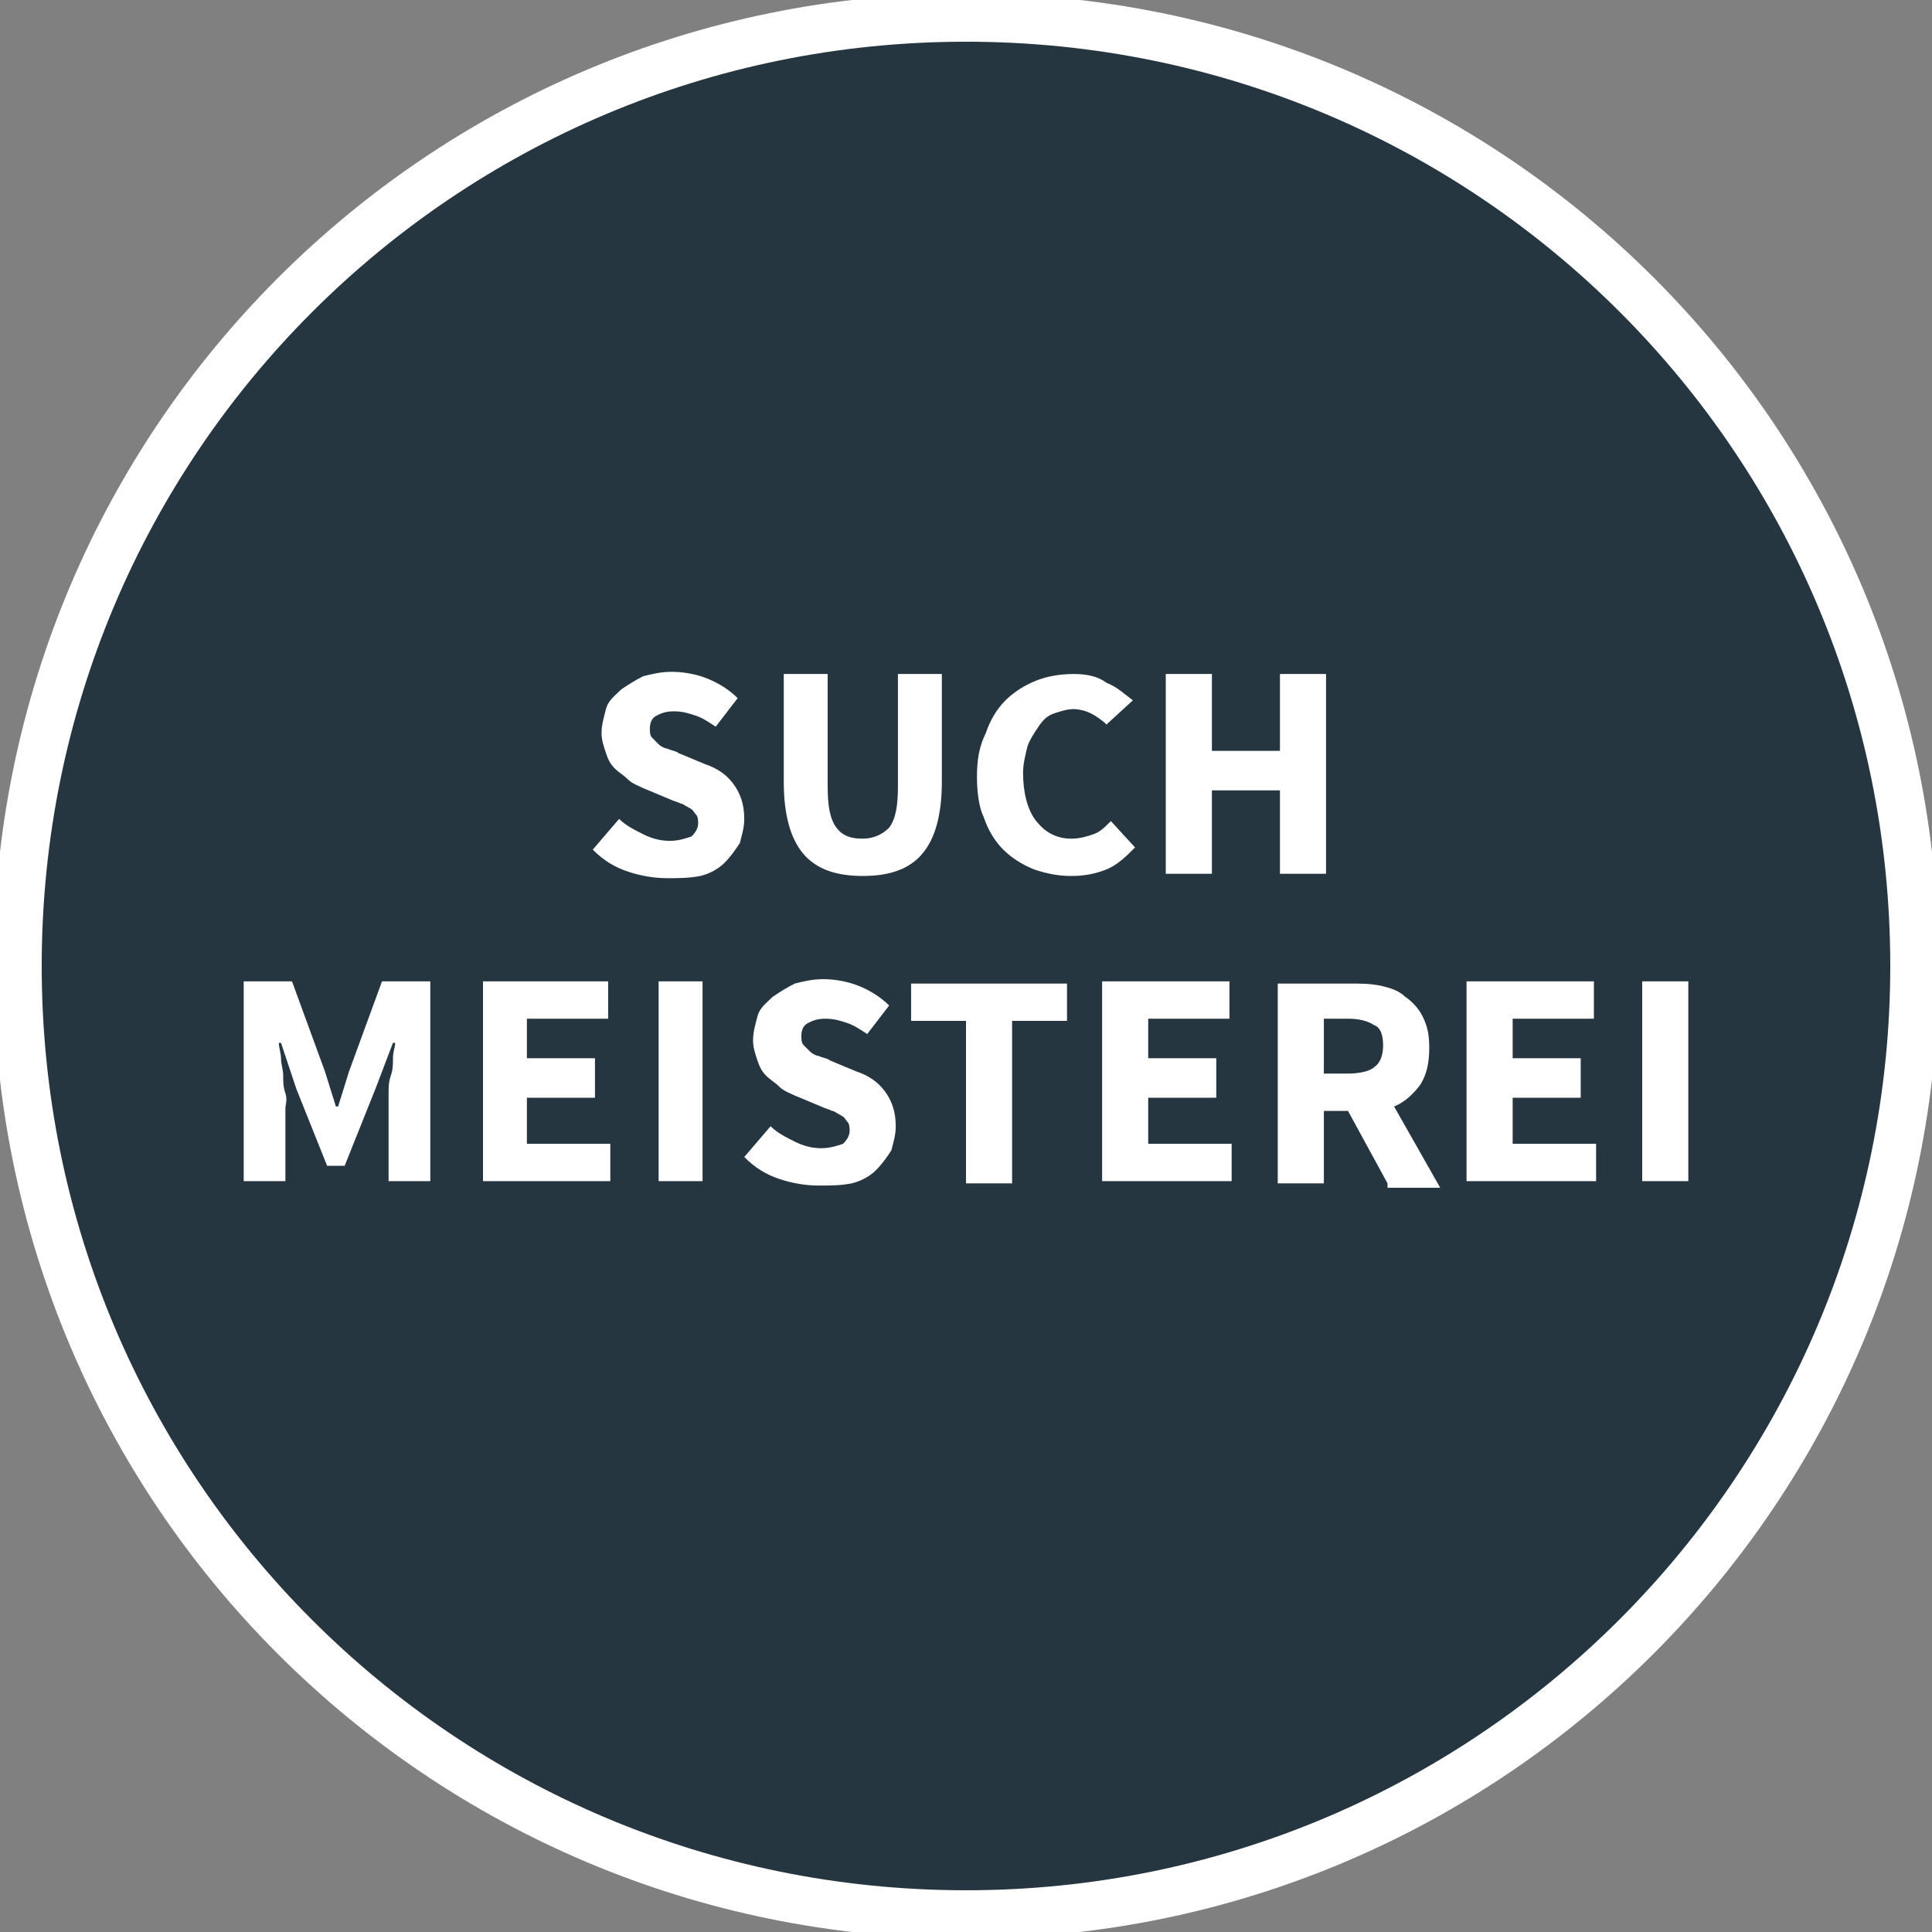 <?xml version="1.0" encoding="UTF-8"?>
<svg width="80px" height="80px" viewBox="0 0 80 80" version="1.1" xmlns="http://www.w3.org/2000/svg"
     xmlns:xlink="http://www.w3.org/1999/xlink">
    <rect x="0" y="0" width="80" height="80" fill="#808080" stroke="none"/>
    <title>Logo white frame</title>
    <g id="Logo-white-frame" stroke="none" stroke-width="1" fill="none" fill-rule="evenodd">
        <g id="Group" transform="translate(0.727, 0.727)" fill-rule="nonzero">
            <path
                d="M39.273,78.545 C61,78.545 78.545,60.909 78.545,39.273 C78.545,17.545 61,0 39.273,0 C17.545,0 0,17.545 0,39.273 C0,61 17.545,78.545 39.273,78.545"
                id="Path" stroke="#FFFFFF" stroke-width="2" fill="#263641"></path>
            <path
                d="M56.455,40.091 C56.818,40.182 57.182,40.273 57.455,40.545 C57.727,40.727 58,41 58.182,41.364 C58.364,41.727 58.455,42.091 58.455,42.636 C58.455,43.273 58.364,43.727 58.091,44.182 C57.818,44.545 57.455,44.909 57,45.091 L58.909,48.455 L56.727,48.455 L56.727,48.273 L55.091,45.273 L54.091,45.273 L54.091,48.273 L52.182,48.273 L52.182,40 L55.182,40 C55.636,40 56,40 56.455,40.091 Z M33.364,39.818 C33.818,39.818 34.364,39.909 34.818,40.091 C35.273,40.273 35.727,40.545 36.091,40.909 L35.182,42.091 C34.909,41.909 34.636,41.727 34.364,41.636 C34.091,41.545 33.818,41.455 33.455,41.455 C33.091,41.455 32.909,41.545 32.727,41.636 C32.545,41.727 32.455,41.909 32.455,42.182 C32.455,42.273 32.455,42.455 32.545,42.545 C32.636,42.636 32.727,42.727 32.818,42.818 C32.909,42.909 33.091,43 33.182,43 C33.364,43.091 33.545,43.091 33.636,43.182 L34.727,43.636 C35.273,43.818 35.636,44.091 35.909,44.455 C36.182,44.818 36.364,45.273 36.364,45.909 C36.364,46.273 36.273,46.545 36.182,46.909 C36,47.182 35.818,47.455 35.545,47.727 C35.273,48 34.909,48.182 34.545,48.273 C34.091,48.364 33.636,48.364 33.182,48.364 C32.636,48.364 32.091,48.273 31.545,48.091 C31,47.909 30.545,47.636 30.091,47.182 L31.182,45.909 C31.455,46.182 31.818,46.364 32.182,46.545 C32.545,46.727 32.909,46.818 33.273,46.818 C33.636,46.818 33.909,46.727 34.182,46.636 C34.364,46.455 34.455,46.273 34.455,46.091 C34.455,46 34.455,45.818 34.364,45.727 C34.273,45.636 34.273,45.545 34.091,45.455 C33.909,45.364 33.818,45.273 33.727,45.273 L33.605,45.219 L33.605,45.219 L33.395,45.145 C33.358,45.131 33.318,45.114 33.273,45.091 L32.182,44.636 C32,44.545 31.727,44.455 31.545,44.273 C31.364,44.091 31.182,44 31,43.818 C30.818,43.636 30.727,43.455 30.636,43.182 C30.545,42.909 30.455,42.636 30.455,42.364 C30.455,42 30.545,41.727 30.636,41.364 C30.727,41 31,40.818 31.273,40.545 C31.545,40.364 31.818,40.182 32.182,40 C32.545,39.909 32.909,39.818 33.364,39.818 Z M43.455,40 L43.455,41.545 L41.182,41.545 L41.182,48.273 L39.273,48.273 L39.273,41.545 L37,41.545 L37,40 L43.455,40 Z M11.364,39.909 L12.727,43.636 L13.182,45.091 L13.273,45.091 L13.727,43.636 L15.091,39.909 L17.091,39.909 L17.091,48.182 L15.364,48.182 L15.364,44.545 L15.364,44.545 C15.364,44.273 15.364,44.091 15.455,43.818 C15.545,43.545 15.545,43.364 15.545,43.091 C15.545,42.818 15.636,42.636 15.636,42.455 L15.545,42.455 L14.818,44.364 L13.545,47.545 L12.818,47.545 L11.545,44.364 L10.909,42.455 L10.818,42.455 C10.818,42.636 10.909,42.909 10.909,43.091 C10.909,43.364 11,43.545 11,43.818 C11,44.091 11,44.273 11.091,44.545 C11.182,44.818 11.091,45 11.091,45.182 L11.091,48.182 L9.364,48.182 L9.364,39.909 L11.364,39.909 Z M24.455,39.909 L24.455,41.455 L21.091,41.455 L21.091,43.091 L23.909,43.091 L23.909,44.727 L21.091,44.727 L21.091,46.636 L24.545,46.636 L24.545,48.182 L19.273,48.182 L19.273,39.909 L24.455,39.909 Z M28.364,39.909 L28.364,48.182 L26.545,48.182 L26.545,39.909 L28.364,39.909 Z M50.182,39.909 L50.182,41.455 L46.818,41.455 L46.818,43.091 L49.636,43.091 L49.636,44.727 L46.818,44.727 L46.818,46.636 L50.273,46.636 L50.273,48.182 L44.909,48.182 L44.909,39.909 L50.182,39.909 Z M65.273,39.909 L65.273,41.455 L61.909,41.455 L61.909,43.091 L64.727,43.091 L64.727,44.727 L61.909,44.727 L61.909,46.636 L65.364,46.636 L65.364,48.182 L60,48.182 L60,39.909 L65.273,39.909 Z M69.182,39.909 L69.182,48.182 L67.273,48.182 L67.273,39.909 L69.182,39.909 Z M55.091,41.455 L54.091,41.455 L54.091,43.727 L55.091,43.727 C55.545,43.727 56,43.636 56.182,43.455 C56.455,43.273 56.545,42.909 56.545,42.545 C56.545,42.182 56.455,41.818 56.182,41.727 C55.909,41.545 55.545,41.455 55.091,41.455 Z M27.091,27.091 C27.545,27.091 28.091,27.182 28.545,27.364 C29,27.545 29.455,27.818 29.818,28.182 L28.909,29.364 C28.636,29.182 28.364,29 28.091,28.909 C27.818,28.818 27.545,28.727 27.182,28.727 C26.818,28.727 26.636,28.818 26.455,28.909 C26.273,29 26.182,29.182 26.182,29.455 C26.182,29.545 26.182,29.727 26.273,29.818 C26.364,29.909 26.455,30 26.545,30.091 C26.636,30.182 26.818,30.273 26.909,30.273 C27.091,30.364 27.273,30.364 27.364,30.455 L28.455,30.909 C29,31.091 29.364,31.364 29.636,31.727 C29.909,32.091 30.091,32.545 30.091,33.182 C30.091,33.545 30,33.818 29.909,34.182 C29.727,34.455 29.545,34.727 29.273,35 C29,35.273 28.636,35.455 28.273,35.545 C27.818,35.636 27.364,35.636 26.909,35.636 C26.364,35.636 25.818,35.545 25.273,35.364 C24.727,35.182 24.273,34.909 23.818,34.455 L24.909,33.182 C25.182,33.455 25.545,33.636 25.909,33.818 C26.273,34 26.636,34.091 27,34.091 C27.364,34.091 27.636,34 27.909,33.909 C28.091,33.727 28.182,33.545 28.182,33.364 C28.182,33.273 28.182,33.091 28.091,33 C28,32.909 28,32.818 27.818,32.727 C27.636,32.636 27.545,32.545 27.455,32.545 L27.332,32.491 L27.332,32.491 L27.122,32.418 C27.085,32.403 27.045,32.386 27,32.364 L25.909,31.909 C25.727,31.818 25.455,31.727 25.273,31.545 C25.091,31.364 24.909,31.273 24.727,31.091 C24.545,30.909 24.455,30.727 24.364,30.455 C24.273,30.182 24.182,29.909 24.182,29.636 C24.182,29.273 24.273,29 24.364,28.636 C24.455,28.273 24.727,28.091 25,27.818 C25.273,27.636 25.545,27.455 25.909,27.273 C26.273,27.182 26.636,27.091 27.091,27.091 Z M33.545,27.182 L33.545,31.818 C33.545,32.636 33.636,33.182 33.909,33.545 C34.182,33.909 34.545,34 35,34 C35.455,34 35.818,33.818 36.091,33.545 C36.364,33.182 36.455,32.636 36.455,31.818 L36.455,27.182 L38.273,27.182 L38.273,31.636 C38.273,33 38,34 37.455,34.636 C36.909,35.273 36.091,35.545 35,35.545 C33.909,35.545 33.091,35.273 32.545,34.636 C32,34 31.727,33 31.727,31.636 L31.727,27.182 L33.545,27.182 Z M43.727,27.182 C44.273,27.182 44.727,27.273 45.091,27.545 C45.545,27.727 45.818,28 46.182,28.273 L45.091,29.273 C44.909,29.091 44.636,28.909 44.455,28.818 C44.273,28.727 44,28.636 43.727,28.636 C43.455,28.636 43.182,28.727 42.909,28.818 C42.636,28.909 42.455,29.091 42.273,29.364 C42.091,29.636 41.909,29.909 41.818,30.182 C41.727,30.545 41.636,30.909 41.636,31.273 C41.636,32.091 41.818,32.818 42.182,33.273 C42.545,33.727 43,34 43.636,34 C44,34 44.273,33.909 44.545,33.818 C44.818,33.727 45,33.545 45.273,33.273 L46.273,34.364 C45.909,34.727 45.545,35.091 45.091,35.273 C44.636,35.455 44.182,35.545 43.636,35.545 C43.091,35.545 42.636,35.455 42.091,35.273 C41.636,35.091 41.182,34.818 40.818,34.455 C40.455,34.091 40.182,33.636 40,33.091 C39.818,32.727 39.727,32.091 39.727,31.455 C39.727,30.727 39.818,30.182 40.091,29.636 C40.273,29.091 40.545,28.636 40.909,28.273 C41.273,27.909 41.727,27.636 42.182,27.455 C42.636,27.273 43.182,27.182 43.727,27.182 Z M49.455,27.182 L49.455,30.364 L52.273,30.364 L52.273,27.182 L54.182,27.182 L54.182,35.455 L52.273,35.455 L52.273,32 L49.455,32 L49.455,35.455 L47.545,35.455 L47.545,27.182 L49.455,27.182 Z"
                id="Combined-Shape" fill="#FFFFFF"></path>
        </g>
    </g>
</svg>
